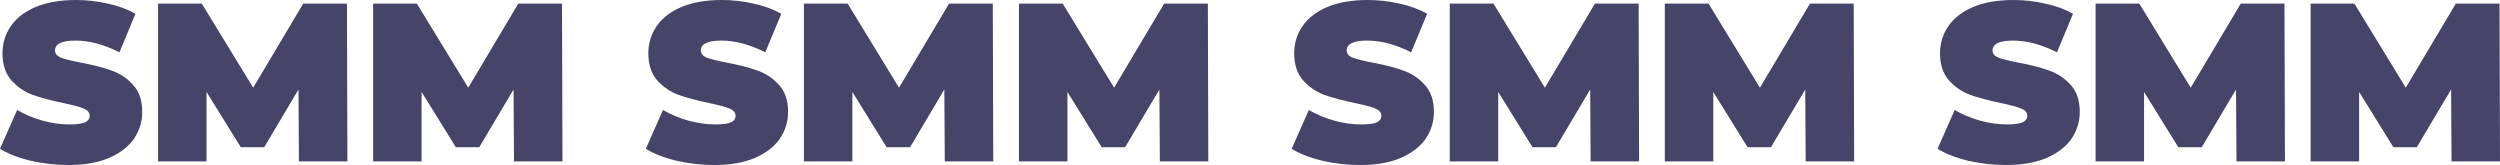 <?xml version="1.0" encoding="UTF-8"?> <svg xmlns="http://www.w3.org/2000/svg" width="6127" height="405" viewBox="0 0 6127 405" fill="none"> <path d="M168.491 404.378C136.45 404.378 105.146 400.879 74.578 393.881C44.378 386.516 19.519 376.756 0 364.603L41.985 269.585C60.399 280.265 81.023 288.92 103.857 295.549C126.69 301.81 148.603 304.94 169.595 304.94C187.641 304.94 200.531 303.283 208.265 299.969C215.999 296.286 219.866 290.946 219.866 283.948C219.866 275.846 214.71 269.769 204.398 265.718C194.455 261.667 177.882 257.247 154.68 252.46C124.849 246.199 99.99 239.57 80.102 232.572C60.215 225.207 42.905 213.421 28.174 197.217C13.442 180.644 6.077 158.363 6.077 130.373C6.077 106.066 12.89 83.969 26.517 64.082C40.143 44.194 60.399 28.542 87.284 17.125C114.537 5.708 147.498 0 186.168 0C212.685 0 238.649 2.946 264.061 8.839C289.841 14.363 312.49 22.649 332.009 33.698L292.787 128.163C254.854 109.013 218.946 99.437 185.063 99.437C151.549 99.437 134.793 107.539 134.793 123.744C134.793 131.478 139.764 137.37 149.708 141.422C159.652 145.104 176.04 149.156 198.874 153.575C228.337 159.099 253.196 165.544 273.452 172.91C293.708 179.908 311.201 191.508 325.933 207.713C341.032 223.918 348.582 246.015 348.582 274.004C348.582 298.311 341.769 320.408 328.142 340.296C314.516 359.815 294.076 375.467 266.823 387.252C239.938 398.669 207.161 404.378 168.491 404.378Z" fill="#464468"></path> <path d="M732.645 395.539L731.54 219.314L647.571 360.736H590.119L506.149 225.391V395.539H387.377V8.839H494.548L620.502 214.895L743.141 8.839H850.312L851.417 395.539H732.645Z" fill="#464468"></path> <path d="M1259.72 395.539L1258.61 219.314L1174.64 360.736H1117.19L1033.22 225.391V395.539H914.45V8.839H1021.62L1147.57 214.895L1270.21 8.839H1377.39L1378.49 395.539H1259.72Z" fill="#464468"></path> <path d="M1751.33 404.378C1719.29 404.378 1687.98 400.879 1657.41 393.881C1627.21 386.516 1602.36 376.756 1582.84 364.603L1624.82 269.585C1643.24 280.265 1663.86 288.92 1686.69 295.549C1709.53 301.81 1731.44 304.94 1752.43 304.94C1770.48 304.94 1783.37 303.283 1791.1 299.969C1798.84 296.286 1802.7 290.946 1802.7 283.948C1802.7 275.846 1797.55 269.769 1787.23 265.718C1777.29 261.667 1760.72 257.247 1737.52 252.46C1707.69 246.199 1682.83 239.57 1662.94 232.572C1643.05 225.207 1625.74 213.421 1611.01 197.217C1596.28 180.644 1588.91 158.363 1588.91 130.373C1588.91 106.066 1595.73 83.969 1609.35 64.082C1622.98 44.194 1643.24 28.542 1670.12 17.125C1697.37 5.708 1730.33 0 1769 0C1795.52 0 1821.49 2.946 1846.9 8.839C1872.68 14.363 1895.33 22.649 1914.85 33.698L1875.62 128.163C1837.69 109.013 1801.78 99.437 1767.9 99.437C1734.39 99.437 1717.63 107.539 1717.63 123.744C1717.63 131.478 1722.6 137.37 1732.54 141.422C1742.49 145.104 1758.88 149.156 1781.71 153.575C1811.17 159.099 1836.03 165.544 1856.29 172.91C1876.54 179.908 1894.04 191.508 1908.77 207.713C1923.87 223.918 1931.42 246.015 1931.42 274.004C1931.42 298.311 1924.61 320.408 1910.98 340.296C1897.35 359.815 1876.91 375.467 1849.66 387.252C1822.77 398.669 1790 404.378 1751.33 404.378Z" fill="#464468"></path> <path d="M2315.48 395.539L2314.38 219.314L2230.41 360.736H2172.96L2088.99 225.391V395.539H1970.21V8.839H2077.38L2203.34 214.895L2325.98 8.839H2433.15L2434.25 395.539H2315.48Z" fill="#464468"></path> <path d="M2842.55 395.539L2841.45 219.314L2757.48 360.736H2700.03L2616.06 225.391V395.539H2497.29V8.839H2604.46L2730.41 214.895L2853.05 8.839H2960.22L2961.33 395.539H2842.55Z" fill="#464468"></path> <path d="M3334.16 404.378C3302.12 404.378 3270.82 400.879 3240.25 393.881C3210.05 386.516 3185.19 376.756 3165.67 364.603L3207.66 269.585C3226.07 280.265 3246.7 288.92 3269.53 295.549C3292.36 301.81 3314.28 304.94 3335.27 304.94C3353.31 304.94 3366.2 303.283 3373.94 299.969C3381.67 296.286 3385.54 290.946 3385.54 283.948C3385.54 275.846 3380.38 269.769 3370.07 265.718C3360.13 261.667 3343.56 257.247 3320.35 252.46C3290.52 246.199 3265.66 239.57 3245.78 232.572C3225.89 225.207 3208.58 213.421 3193.85 197.217C3179.12 180.644 3171.75 158.363 3171.75 130.373C3171.75 106.066 3178.56 83.969 3192.19 64.082C3205.82 44.194 3226.07 28.542 3252.96 17.125C3280.21 5.708 3313.17 0 3351.84 0C3378.36 0 3404.32 2.946 3429.73 8.839C3455.51 14.363 3478.16 22.649 3497.68 33.698L3458.46 128.163C3420.53 109.013 3384.62 99.437 3350.74 99.437C3317.22 99.437 3300.47 107.539 3300.47 123.744C3300.47 131.478 3305.44 137.37 3315.38 141.422C3325.32 145.104 3341.71 149.156 3364.55 153.575C3394.01 159.099 3418.87 165.544 3439.12 172.91C3459.38 179.908 3476.87 191.508 3491.61 207.713C3506.71 223.918 3514.26 246.015 3514.26 274.004C3514.26 298.311 3507.44 320.408 3493.82 340.296C3480.19 359.815 3459.75 375.467 3432.5 387.252C3405.61 398.669 3372.83 404.378 3334.16 404.378Z" fill="#464468"></path> <path d="M3898.32 395.539L3897.21 219.314L3813.24 360.736H3755.79L3671.82 225.391V395.539H3553.05V8.839H3660.22L3786.18 214.895L3908.81 8.839H4015.99L4017.09 395.539H3898.32Z" fill="#464468"></path> <path d="M4425.39 395.539L4424.29 219.314L4340.32 360.736H4282.86L4198.9 225.391V395.539H4080.12V8.839H4187.29L4313.25 214.895L4435.89 8.839H4543.06L4544.16 395.539H4425.39Z" fill="#464468"></path> <path d="M4917 404.378C4884.96 404.378 4853.66 400.879 4823.09 393.881C4792.89 386.516 4768.03 376.756 4748.51 364.603L4790.49 269.585C4808.91 280.265 4829.53 288.92 4852.37 295.549C4875.2 301.81 4897.11 304.94 4918.11 304.94C4936.15 304.94 4949.04 303.283 4956.78 299.969C4964.51 296.286 4968.38 290.946 4968.38 283.948C4968.38 275.846 4963.22 269.769 4952.91 265.718C4942.96 261.667 4926.39 257.247 4903.19 252.46C4873.36 246.199 4848.5 239.57 4828.61 232.572C4808.72 225.207 4791.42 213.421 4776.68 197.217C4761.95 180.644 4754.59 158.363 4754.59 130.373C4754.59 106.066 4761.4 83.969 4775.03 64.082C4788.65 44.194 4808.91 28.542 4835.79 17.125C4863.05 5.708 4896.01 0 4934.68 0C4961.19 0 4987.16 2.946 5012.57 8.839C5038.35 14.363 5061 22.649 5080.52 33.698L5041.3 128.163C5003.36 109.013 4967.46 99.437 4933.57 99.437C4900.06 99.437 4883.3 107.539 4883.3 123.744C4883.3 131.478 4888.27 137.37 4898.22 141.422C4908.16 145.104 4924.55 149.156 4947.38 153.575C4976.85 159.099 5001.71 165.544 5021.96 172.91C5042.22 179.908 5059.71 191.508 5074.44 207.713C5089.54 223.918 5097.09 246.015 5097.09 274.004C5097.09 298.311 5090.28 320.408 5076.65 340.296C5063.03 359.815 5042.59 375.467 5015.33 387.252C4988.45 398.669 4955.67 404.378 4917 404.378Z" fill="#464468"></path> <path d="M5481.15 395.539L5480.05 219.314L5396.08 360.736H5338.63L5254.66 225.391V395.539H5135.89V8.839H5243.06L5369.01 214.895L5491.65 8.839H5598.82L5599.93 395.539H5481.15Z" fill="#464468"></path> <path d="M6008.23 395.539L6007.12 219.314L5923.15 360.736H5865.7L5781.73 225.391V395.539H5662.96V8.839H5770.13L5896.08 214.895L6018.72 8.839H6125.89L6127 395.539H6008.23Z" fill="#464468"></path> </svg> 